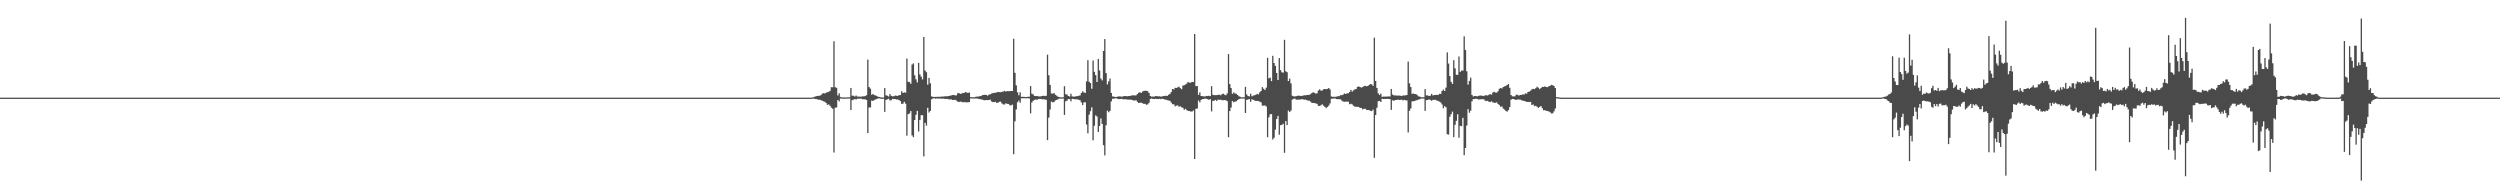 <?xml version="1.0" encoding="UTF-8"?>
<svg xmlns="http://www.w3.org/2000/svg" width="1920" height="150">
  <path d="M0 75.000h1v1.000H0zM1 75.000h1v1.000H1zM2 75.000h1v1.000H2zM3 75.000h1v1.000H3zM4 75.000h1v1.000H4zM5 75.000h1v1.000H5zM6 75.000h1v1.000H6zM7 75.000h1v1.000H7zM8 75.000h1v1.000H8zM9 75.000h1v1.000H9zM10 75.000h1v1.000H10zM11 75.000h1v1.000H11zM12 75.000h1v1.000H12zM13 75.000h1v1.000H13zM14 75.000h1v1.000H14zM15 75.000h1v1.000H15zM16 75.000h1v1.000H16zM17 75.000h1v1.000H17zM18 75.000h1v1.000H18zM19 75.000h1v1.000H19zM20 75.000h1v1.000H20zM21 75.000h1v1.000H21zM22 75.000h1v1.000H22zM23 75.000h1v1.000H23zM24 75.000h1v1.000H24zM25 75.000h1v1.000H25zM26 75.000h1v1.000H26zM27 75.000h1v1.000H27zM28 75.000h1v1.000H28zM29 75.000h1v1.000H29zM30 75.000h1v1.000H30zM31 75.000h1v1.000H31zM32 75.000h1v1.000H32zM33 75.000h1v1.000H33zM34 75.000h1v1.000H34zM35 75.000h1v1.000H35zM36 75.000h1v1.000H36zM37 75.000h1v1.000H37zM38 75.000h1v1.000H38zM39 75.000h1v1.000H39zM40 75.000h1v1.000H40zM41 75.000h1v1.000H41zM42 75.000h1v1.000H42zM43 75.000h1v1.000H43zM44 75.000h1v1.000H44zM45 75.000h1v1.000H45zM46 75.000h1v1.000H46zM47 75.000h1v1.000H47zM48 75.000h1v1.000H48zM49 75.000h1v1.000H49zM50 75.000h1v1.000H50zM51 75.000h1v1.000H51zM52 75.000h1v1.000H52zM53 75.000h1v1.000H53zM54 75.000h1v1.000H54zM55 75.000h1v1.000H55zM56 75.000h1v1.000H56zM57 75.000h1v1.000H57zM58 75.000h1v1.000H58zM59 75.000h1v1.000H59zM60 75.000h1v1.000H60zM61 75.000h1v1.000H61zM62 75.000h1v1.000H62zM63 75.000h1v1.000H63zM64 75.000h1v1.000H64zM65 75.000h1v1.000H65zM66 75.000h1v1.000H66zM67 75.000h1v1.000H67zM68 75.000h1v1.000H68zM69 75.000h1v1.000H69zM70 75.000h1v1.000H70zM71 75.000h1v1.000H71zM72 75.000h1v1.000H72zM73 75.000h1v1.000H73zM74 75.000h1v1.000H74zM75 75.000h1v1.000H75zM76 75.000h1v1.000H76zM77 75.000h1v1.000H77zM78 75.000h1v1.000H78zM79 75.000h1v1.000H79zM80 75.000h1v1.000H80zM81 75.000h1v1.000H81zM82 75.000h1v1.000H82zM83 75.000h1v1.000H83zM84 75.000h1v1.000H84zM85 75.000h1v1.000H85zM86 75.000h1v1.000H86zM87 75.000h1v1.000H87zM88 75.000h1v1.000H88zM89 75.000h1v1.000H89zM90 75.000h1v1.000H90zM91 75.000h1v1.000H91zM92 75.000h1v1.000H92zM93 75.000h1v1.000H93zM94 75.000h1v1.000H94zM95 75.000h1v1.000H95zM96 75.000h1v1.000H96zM97 75.000h1v1.000H97zM98 75.000h1v1.000H98zM99 75.000h1v1.000H99zM100 75.000h1v1.000H100zM101 75.000h1v1.000H101zM102 75.000h1v1.000H102zM103 75.000h1v1.000H103zM104 75.000h1v1.000H104zM105 75.000h1v1.000H105zM106 75.000h1v1.000H106zM107 75.000h1v1.000H107zM108 75.000h1v1.000H108zM109 75.000h1v1.000H109zM110 75.000h1v1.000H110zM111 75.000h1v1.000H111zM112 75.000h1v1.000H112zM113 75.000h1v1.000H113zM114 75.000h1v1.000H114zM115 75.000h1v1.000H115zM116 75.000h1v1.000H116zM117 75.000h1v1.000H117zM118 75.000h1v1.000H118zM119 75.000h1v1.000H119zM120 75.000h1v1.000H120zM121 75.000h1v1.000H121zM122 75.000h1v1.000H122zM123 75.000h1v1.000H123zM124 75.000h1v1.000H124zM125 75.000h1v1.000H125zM126 75.000h1v1.000H126zM127 75.000h1v1.000H127zM128 75.000h1v1.000H128zM129 75.000h1v1.000H129zM130 75.000h1v1.000H130zM131 75.000h1v1.000H131zM132 75.000h1v1.000H132zM133 75.000h1v1.000H133zM134 75.000h1v1.000H134zM135 75.000h1v1.000H135zM136 75.000h1v1.000H136zM137 75.000h1v1.000H137zM138 75.000h1v1.000H138zM139 75.000h1v1.000H139zM140 75.000h1v1.000H140zM141 75.000h1v1.000H141zM142 75.000h1v1.000H142zM143 75.000h1v1.000H143zM144 75.000h1v1.000H144zM145 75.000h1v1.000H145zM146 75.000h1v1.000H146zM147 75.000h1v1.000H147zM148 75.000h1v1.000H148zM149 75.000h1v1.000H149zM150 75.000h1v1.000H150zM151 75.000h1v1.000H151zM152 75.000h1v1.000H152zM153 75.000h1v1.000H153zM154 75.000h1v1.000H154zM155 75.000h1v1.000H155zM156 75.000h1v1.000H156zM157 75.000h1v1.000H157zM158 75.000h1v1.000H158zM159 75.000h1v1.000H159zM160 75.000h1v1.000H160zM161 75.000h1v1.000H161zM162 75.000h1v1.000H162zM163 75.000h1v1.000H163zM164 75.000h1v1.000H164zM165 75.000h1v1.000H165zM166 75.000h1v1.000H166zM167 75.000h1v1.000H167zM168 75.000h1v1.000H168zM169 75.000h1v1.000H169zM170 75.000h1v1.000H170zM171 75.000h1v1.000H171zM172 75.000h1v1.000H172zM173 75.000h1v1.000H173zM174 75.000h1v1.000H174zM175 75.000h1v1.000H175zM176 75.000h1v1.000H176zM177 75.000h1v1.000H177zM178 75.000h1v1.000H178zM179 75.000h1v1.000H179zM180 75.000h1v1.000H180zM181 75.000h1v1.000H181zM182 75.000h1v1.000H182zM183 75.000h1v1.000H183zM184 75.000h1v1.000H184zM185 75.000h1v1.000H185zM186 75.000h1v1.000H186zM187 75.000h1v1.000H187zM188 75.000h1v1.000H188zM189 75.000h1v1.000H189zM190 75.000h1v1.000H190zM191 75.000h1v1.000H191zM192 75.000h1v1.000H192zM193 75.000h1v1.000H193zM194 75.000h1v1.000H194zM195 75.000h1v1.000H195zM196 75.000h1v1.000H196zM197 75.000h1v1.000H197zM198 75.000h1v1.000H198zM199 75.000h1v1.000H199zM200 75.000h1v1.000H200zM201 75.000h1v1.000H201zM202 75.000h1v1.000H202zM203 75.000h1v1.000H203zM204 75.000h1v1.000H204zM205 75.000h1v1.000H205zM206 75.000h1v1.000H206zM207 75.000h1v1.000H207zM208 75.000h1v1.000H208zM209 75.000h1v1.000H209zM210 75.000h1v1.000H210zM211 75.000h1v1.000H211zM212 75.000h1v1.000H212zM213 75.000h1v1.000H213zM214 75.000h1v1.000H214zM215 75.000h1v1.000H215zM216 75.000h1v1.000H216zM217 75.000h1v1.000H217zM218 75.000h1v1.000H218zM219 75.000h1v1.000H219zM220 75.000h1v1.000H220zM221 75.000h1v1.000H221zM222 75.000h1v1.000H222zM223 75.000h1v1.000H223zM224 75.000h1v1.000H224zM225 75.000h1v1.000H225zM226 75.000h1v1.000H226zM227 75.000h1v1.000H227zM228 75.000h1v1.000H228zM229 75.000h1v1.000H229zM230 75.000h1v1.000H230zM231 75.000h1v1.000H231zM232 75.000h1v1.000H232zM233 75.000h1v1.000H233zM234 75.000h1v1.000H234zM235 75.000h1v1.000H235zM236 75.000h1v1.000H236zM237 75.000h1v1.000H237zM238 75.000h1v1.000H238zM239 75.000h1v1.000H239zM240 75.000h1v1.000H240zM241 75.000h1v1.000H241zM242 75.000h1v1.000H242zM243 75.000h1v1.000H243zM244 75.000h1v1.000H244zM245 75.000h1v1.000H245zM246 75.000h1v1.000H246zM247 75.000h1v1.000H247zM248 75.000h1v1.000H248zM249 75.000h1v1.000H249zM250 75.000h1v1.000H250zM251 75.000h1v1.000H251zM252 75.000h1v1.000H252zM253 75.000h1v1.000H253zM254 75.000h1v1.000H254zM255 75.000h1v1.000H255zM256 75.000h1v1.000H256zM257 75.000h1v1.000H257zM258 75.000h1v1.000H258zM259 75.000h1v1.000H259zM260 75.000h1v1.000H260zM261 75.000h1v1.000H261zM262 75.000h1v1.000H262zM263 75.000h1v1.000H263zM264 75.000h1v1.000H264zM265 75.000h1v1.000H265zM266 75.000h1v1.000H266zM267 75.000h1v1.000H267zM268 75.000h1v1.000H268zM269 75.000h1v1.000H269zM270 75.000h1v1.000H270zM271 75.000h1v1.000H271zM272 75.000h1v1.000H272zM273 75.000h1v1.000H273zM274 75.000h1v1.000H274zM275 75.000h1v1.000H275zM276 75.000h1v1.000H276zM277 75.000h1v1.000H277zM278 75.000h1v1.000H278zM279 75.000h1v1.000H279zM280 75.000h1v1.000H280zM281 75.000h1v1.000H281zM282 75.000h1v1.000H282zM283 75.000h1v1.000H283zM284 75.000h1v1.000H284zM285 75.000h1v1.000H285zM286 75.000h1v1.000H286zM287 75.000h1v1.000H287zM288 75.000h1v1.000H288zM289 75.000h1v1.000H289zM290 75.000h1v1.000H290zM291 75.000h1v1.000H291zM292 75.000h1v1.000H292zM293 75.000h1v1.000H293zM294 75.000h1v1.000H294zM295 75.000h1v1.000H295zM296 75.000h1v1.000H296zM297 75.000h1v1.000H297zM298 75.000h1v1.000H298zM299 75.000h1v1.000H299zM300 75.000h1v1.000H300zM301 75.000h1v1.000H301zM302 75.000h1v1.000H302zM303 75.000h1v1.000H303zM304 75.000h1v1.000H304zM305 75.000h1v1.000H305zM306 75.000h1v1.000H306zM307 75.000h1v1.000H307zM308 75.000h1v1.000H308zM309 75.000h1v1.000H309zM310 75.000h1v1.000H310zM311 75.000h1v1.000H311zM312 75.000h1v1.000H312zM313 75.000h1v1.000H313zM314 75.000h1v1.000H314zM315 75.000h1v1.000H315zM316 75.000h1v1.000H316zM317 75.000h1v1.000H317zM318 75.000h1v1.000H318zM319 75.000h1v1.000H319zM320 75.000h1v1.000H320zM321 75.000h1v1.000H321zM322 75.000h1v1.000H322zM323 75.000h1v1.000H323zM324 75.000h1v1.000H324zM325 75.000h1v1.000H325zM326 75.000h1v1.000H326zM327 75.000h1v1.000H327zM328 75.000h1v1.000H328zM329 75.000h1v1.000H329zM330 75.000h1v1.000H330zM331 75.000h1v1.000H331zM332 75.000h1v1.000H332zM333 75.000h1v1.000H333zM334 75.000h1v1.000H334zM335 75.000h1v1.000H335zM336 75.000h1v1.000H336zM337 75.000h1v1.000H337zM338 75.000h1v1.000H338zM339 75.000h1v1.000H339zM340 75.000h1v1.000H340zM341 75.000h1v1.000H341zM342 75.000h1v1.000H342zM343 75.000h1v1.000H343zM344 75.000h1v1.000H344zM345 75.000h1v1.000H345zM346 75.000h1v1.000H346zM347 75.000h1v1.000H347zM348 75.000h1v1.000H348zM349 75.000h1v1.000H349zM350 75.000h1v1.000H350zM351 75.000h1v1.000H351zM352 75.000h1v1.000H352zM353 75.000h1v1.000H353zM354 75.000h1v1.000H354zM355 75.000h1v1.000H355zM356 75.000h1v1.000H356zM357 75.000h1v1.000H357zM358 75.000h1v1.000H358zM359 75.000h1v1.000H359zM360 75.000h1v1.000H360zM361 75.000h1v1.000H361zM362 75.000h1v1.000H362zM363 75.000h1v1.000H363zM364 75.000h1v1.000H364zM365 75.000h1v1.000H365zM366 75.000h1v1.000H366zM367 75.000h1v1.000H367zM368 75.000h1v1.000H368zM369 75.000h1v1.000H369zM370 75.000h1v1.000H370zM371 75.000h1v1.000H371zM372 75.000h1v1.000H372zM373 75.000h1v1.000H373zM374 75.000h1v1.000H374zM375 75.000h1v1.000H375zM376 75.000h1v1.000H376zM377 75.000h1v1.000H377zM378 75.000h1v1.000H378zM379 75.000h1v1.000H379zM380 75.000h1v1.000H380zM381 75.000h1v1.000H381zM382 75.000h1v1.000H382zM383 75.000h1v1.000H383zM384 75.000h1v1.000H384zM385 75.000h1v1.000H385zM386 75.000h1v1.000H386zM387 75.000h1v1.000H387zM388 75.000h1v1.000H388zM389 75.000h1v1.000H389zM390 75.000h1v1.000H390zM391 75.000h1v1.000H391zM392 75.000h1v1.000H392zM393 75.000h1v1.000H393zM394 75.000h1v1.000H394zM395 75.000h1v1.000H395zM396 75.000h1v1.000H396zM397 75.000h1v1.000H397zM398 75.000h1v1.000H398zM399 75.000h1v1.000H399zM400 75.000h1v1.000H400zM401 75.000h1v1.000H401zM402 75.000h1v1.000H402zM403 75.000h1v1.000H403zM404 75.000h1v1.000H404zM405 75.000h1v1.000H405zM406 75.000h1v1.000H406zM407 75.000h1v1.000H407zM408 75.000h1v1.000H408zM409 75.000h1v1.000H409zM410 75.000h1v1.000H410zM411 75.000h1v1.000H411zM412 75.000h1v1.000H412zM413 75.000h1v1.000H413zM414 75.000h1v1.000H414zM415 75.000h1v1.000H415zM416 75.000h1v1.000H416zM417 75.000h1v1.000H417zM418 75.000h1v1.000H418zM419 75.000h1v1.000H419zM420 75.000h1v1.000H420zM421 75.000h1v1.000H421zM422 75.000h1v1.000H422zM423 75.000h1v1.000H423zM424 75.000h1v1.000H424zM425 75.000h1v1.000H425zM426 75.000h1v1.000H426zM427 75.000h1v1.000H427zM428 75.000h1v1.000H428zM429 75.000h1v1.000H429zM430 75.000h1v1.000H430zM431 75.000h1v1.000H431zM432 75.000h1v1.000H432zM433 75.000h1v1.000H433zM434 75.000h1v1.000H434zM435 75.000h1v1.000H435zM436 75.000h1v1.000H436zM437 75.000h1v1.000H437zM438 75.000h1v1.000H438zM439 75.000h1v1.000H439zM440 75.000h1v1.000H440zM441 75.000h1v1.000H441zM442 75.000h1v1.000H442zM443 75.000h1v1.000H443zM444 75.000h1v1.000H444zM445 75.000h1v1.000H445zM446 75.000h1v1.000H446zM447 75.000h1v1.000H447zM448 75.000h1v1.000H448zM449 75.000h1v1.000H449zM450 75.000h1v1.000H450zM451 75.000h1v1.000H451zM452 75.000h1v1.000H452zM453 75.000h1v1.000H453zM454 75.000h1v1.000H454zM455 75.000h1v1.000H455zM456 75.000h1v1.000H456zM457 75.000h1v1.000H457zM458 75.000h1v1.000H458zM459 75.000h1v1.000H459zM460 75.000h1v1.000H460zM461 75.000h1v1.000H461zM462 75.000h1v1.000H462zM463 75.000h1v1.000H463zM464 75.000h1v1.000H464zM465 75.000h1v1.000H465zM466 75.000h1v1.000H466zM467 75.000h1v1.000H467zM468 75.000h1v1.000H468zM469 75.000h1v1.000H469zM470 75.000h1v1.000H470zM471 75.000h1v1.000H471zM472 75.000h1v1.000H472zM473 75.000h1v1.000H473zM474 75.000h1v1.000H474zM475 75.000h1v1.000H475zM476 75.000h1v1.000H476zM477 75.000h1v1.000H477zM478 75.000h1v1.000H478zM479 75.000h1v1.000H479zM480 75.000h1v1.000H480zM481 75.000h1v1.000H481zM482 75.000h1v1.000H482zM483 75.000h1v1.000H483zM484 75.000h1v1.000H484zM485 75.000h1v1.000H485zM486 75.000h1v1.000H486zM487 75.000h1v1.000H487zM488 75.000h1v1.000H488zM489 75.000h1v1.000H489zM490 75.000h1v1.000H490zM491 75.000h1v1.000H491zM492 75.000h1v1.000H492zM493 75.000h1v1.000H493zM494 75.000h1v1.000H494zM495 75.000h1v1.000H495zM496 75.000h1v1.000H496zM497 75.000h1v1.000H497zM498 75.000h1v1.000H498zM499 75.000h1v1.000H499zM500 75.000h1v1.000H500zM501 75.000h1v1.000H501zM502 75.000h1v1.000H502zM503 75.000h1v1.000H503zM504 75.000h1v1.000H504zM505 75.000h1v1.000H505zM506 75.000h1v1.000H506zM507 75.000h1v1.000H507zM508 75.000h1v1.000H508zM509 75.000h1v1.000H509zM510 75.000h1v1.000H510zM511 75.000h1v1.000H511zM512 75.000h1v1.000H512zM513 75.000h1v1.000H513zM514 75.000h1v1.000H514zM515 75.000h1v1.000H515zM516 75.000h1v1.000H516zM517 75.000h1v1.000H517zM518 75.000h1v1.000H518zM519 75.000h1v1.000H519zM520 75.000h1v1.000H520zM521 75.000h1v1.000H521zM522 75.000h1v1.000H522zM523 75.000h1v1.000H523zM524 75.000h1v1.000H524zM525 75.000h1v1.000H525zM526 75.000h1v1.000H526zM527 75.000h1v1.000H527zM528 75.000h1v1.000H528zM529 75.000h1v1.000H529zM530 75.000h1v1.000H530zM531 75.000h1v1.000H531zM532 75.000h1v1.000H532zM533 75.000h1v1.000H533zM534 75.000h1v1.000H534zM535 75.000h1v1.000H535zM536 75.000h1v1.000H536zM537 75.000h1v1.000H537zM538 75.000h1v1.000H538zM539 75.000h1v1.000H539zM540 75.000h1v1.000H540zM541 75.000h1v1.000H541zM542 75.000h1v1.000H542zM543 75.000h1v1.000H543zM544 75.000h1v1.000H544zM545 75.000h1v1.000H545zM546 75.000h1v1.000H546zM547 75.000h1v1.000H547zM548 75.000h1v1.000H548zM549 75.000h1v1.000H549zM550 75.000h1v1.000H550zM551 75.000h1v1.000H551zM552 75.000h1v1.000H552zM553 75.000h1v1.000H553zM554 75.000h1v1.000H554zM555 75.000h1v1.000H555zM556 75.000h1v1.000H556zM557 75.000h1v1.000H557zM558 75.000h1v1.000H558zM559 75.000h1v1.000H559zM560 75.000h1v1.000H560zM561 75.000h1v1.000H561zM562 75.000h1v1.000H562zM563 75.000h1v1.000H563zM564 75.000h1v1.000H564zM565 75.000h1v1.000H565zM566 75.000h1v1.000H566zM567 75.000h1v1.000H567zM568 75.000h1v1.000H568zM569 75.000h1v1.000H569zM570 75.000h1v1.000H570zM571 75.000h1v1.000H571zM572 75.000h1v1.000H572zM573 75.000h1v1.000H573zM574 75.000h1v1.000H574zM575 75.000h1v1.000H575zM576 75.000h1v1.000H576zM577 75.000h1v1.000H577zM578 75.000h1v1.000H578zM579 75.000h1v1.000H579zM580 75.000h1v1.000H580zM581 75.000h1v1.000H581zM582 75.000h1v1.000H582zM583 75.000h1v1.000H583zM584 75.000h1v1.000H584zM585 75.000h1v1.000H585zM586 75.000h1v1.000H586zM587 75.000h1v1.000H587zM588 75.000h1v1.000H588zM589 75.000h1v1.000H589zM590 75.000h1v1.000H590zM591 75.000h1v1.000H591zM592 75.000h1v1.000H592zM593 75.000h1v1.000H593zM594 75.000h1v1.000H594zM595 75.000h1v1.000H595zM596 75.000h1v1.000H596zM597 75.000h1v1.000H597zM598 75.000h1v1.000H598zM599 75.000h1v1.000H599zM600 75.000h1v1.000H600zM601 75.000h1v1.000H601zM602 75.000h1v1.000H602zM603 75.000h1v1.000H603zM604 75.000h1v1.000H604zM605 75.000h1v1.000H605zM606 75.000h1v1.000H606zM607 75.000h1v1.000H607zM608 75.000h1v1.000H608zM609 75.000h1v1.000H609zM610 75.000h1v1.000H610zM611 75.000h1v1.000H611zM612 75.000h1v1.000H612zM613 75.000h1v1.000H613zM614 75.000h1v1.000H614zM615 75.000h1v1.000H615zM616 75.000h1v1.000H616zM617 75.000h1v1.000H617zM618 75.000h1v1.000H618zM619 75.000h1v1.000H619zM620 75.000h1v1.000H620zM621 75.000h1v1.000H621zM622 75.000h1v1.000H622zM623 75.000h1v1.000H623zM624 74.725h1v1.000H624zM625 74.360h1v1.494H625zM626 74.022h1v2.079H626zM627 73.743h1v2.409H627zM628 73.593h1v3.059H628zM629 73.586h1v2.941H629zM630 73.044h1v3.930H630zM631 71.997h1v5.350H631zM632 71.534h1v6.290H632zM633 71.779h1v6.402H633zM634 71.156h1v7.957H634zM635 70.818h1v9.714H635zM636 70.502h1v9.656H636zM637 69.712h1v11.553H637zM638 66.978h1v15.703H638zM639 67.007h1v16.520H639zM640 31.701h1v85.425H640zM641 66.969h1v15.762H641zM642 67.441h1v15.056H642zM643 73.298h1v3.520H643zM644 71.617h1v6.277H644zM645 74.428h1v1.219H645zM646 74.798h1v1.000H646zM647 74.820h1v1.000H647zM648 74.835h1v1.000H648zM649 74.830h1v1.000H649zM650 74.797h1v1.000H650zM651 74.718h1v1.000H651zM652 74.680h1v1.000H652zM653 67.522h1v17.002H653zM654 73.482h1v3.414H654zM655 73.512h1v3.051H655zM656 74.157h1v1.868H656zM657 73.363h1v3.072H657zM658 74.171h1v1.680H658zM659 74.120h1v1.666H659zM660 74.304h1v1.474H660zM661 74.135h1v1.639H661zM662 74.048h1v2.209H662zM663 73.997h1v2.236H663zM664 73.758h1v2.536H664zM665 73.095h1v3.727H665zM666 45.768h1v56.424H666zM667 66.861h1v15.692H667zM668 68.100h1v14.458H668zM669 72.831h1v4.384H669zM670 72.160h1v5.399H670zM671 73.064h1v3.668H671zM672 73.242h1v3.161H672zM673 73.794h1v2.200H673zM674 74.375h1v1.190H674zM675 74.445h1v1.085H675zM676 74.858h1v1.000H676zM677 74.858h1v1.000H677zM678 74.839h1v1.000H678zM679 67.648h1v18.275H679zM680 73.171h1v3.580H680zM681 73.600h1v2.671H681zM682 74.141h1v1.755H682zM683 72.241h1v4.940H683zM684 73.630h1v3.344H684zM685 73.979h1v1.948H685zM686 73.900h1v2.256H686zM687 73.392h1v2.657H687zM688 73.541h1v2.895H688zM689 73.663h1v2.751H689zM690 73.057h1v3.789H690zM691 72.991h1v4.649H691zM692 70.064h1v9.728H692zM693 71.402h1v8.220H693zM694 70.928h1v7.259H694zM695 71.211h1v8.423H695zM696 44.932h1v59.272H696zM697 62.830h1v24.891H697zM698 63.091h1v24.076H698zM699 64.372h1v20.915H699zM700 49.551h1v54.445H700zM701 48.667h1v56.636H701zM702 57.797h1v34.405H702zM703 60.944h1v27.257H703zM704 63.303h1v21.854H704zM705 48.295h1v52.647H705zM706 57.133h1v34.956H706zM707 58.926h1v29.522H707zM708 60.953h1v27.540H708zM709 28.400h1v91.718H709zM710 54.176h1v40.205H710zM711 55.442h1v41.068H711zM712 65.012h1v17.794H712zM713 59.817h1v26.613H713zM714 63.939h1v21.260H714zM715 73.982h1v2.281H715zM716 74.419h1v1.177H716zM717 74.452h1v1.000H717zM718 74.378h1v1.376H718zM719 74.331h1v1.256H719zM720 74.355h1v1.292H720zM721 74.363h1v1.373H721zM722 74.236h1v1.445H722zM723 74.163h1v1.670H723zM724 74.133h1v1.569H724zM725 74.007h1v1.894H725zM726 73.953h1v2.079H726zM727 73.915h1v1.994H727zM728 73.738h1v2.512H728zM729 73.576h1v2.772H729zM730 73.290h1v2.977H730zM731 73.022h1v3.826H731zM732 72.932h1v3.804H732zM733 73.283h1v3.368H733zM734 73.287h1v3.897H734zM735 71.677h1v6.416H735zM736 71.471h1v6.900H736zM737 72.102h1v5.952H737zM738 71.870h1v6.300H738zM739 71.374h1v7.265H739zM740 71.363h1v6.991H740zM741 70.657h1v7.866H741zM742 71.142h1v7.512H742zM743 71.382h1v7.170H743zM744 71.019h1v7.356H744zM745 74.561h1v1.000H745zM746 74.677h1v1.000H746zM747 74.688h1v1.000H747zM748 74.662h1v1.000H748zM749 74.317h1v1.323H749zM750 74.133h1v1.545H750zM751 74.156h1v1.784H751zM752 73.814h1v2.259H752zM753 73.763h1v2.622H753zM754 73.009h1v3.462H754zM755 72.951h1v3.999H755zM756 72.756h1v4.287H756zM757 72.945h1v3.877H757zM758 73.466h1v3.437H758zM759 72.639h1v4.227H759zM760 72.433h1v4.100H760zM761 71.819h1v6.119H761zM762 71.548h1v6.823H762zM763 71.260h1v7.186H763zM764 71.325h1v6.878H764zM765 70.909h1v8.198H765zM766 70.622h1v8.180H766zM767 70.776h1v7.420H767zM768 70.831h1v7.239H768zM769 70.489h1v8.949H769zM770 70.272h1v9.951H770zM771 69.811h1v10.429H771zM772 70.373h1v8.913H772zM773 69.933h1v9.852H773zM774 70.058h1v9.756H774zM775 70.014h1v10.757H775zM776 69.880h1v11.108H776zM777 69.913h1v10.435H777zM778 29.728h1v88.688H778zM779 55.924h1v37.275H779zM780 65.569h1v18.524H780zM781 70.881h1v7.680H781zM782 73.167h1v4.107H782zM783 70.907h1v7.981H783zM784 74.324h1v1.150H784zM785 74.357h1v1.178H785zM786 74.406h1v1.036H786zM787 74.518h1v1.000H787zM788 74.532h1v1.007H788zM789 74.283h1v1.132H789zM790 74.256h1v1.358H790zM791 66.043h1v21.070H791zM792 71.957h1v6.728H792zM793 72.516h1v4.908H793zM794 73.603h1v3.149H794zM795 73.777h1v2.611H795zM796 73.763h1v2.906H796zM797 73.982h1v2.136H797zM798 74.088h1v1.836H798zM799 73.907h1v2.055H799zM800 73.658h1v2.693H800zM801 73.526h1v2.633H801zM802 73.779h1v2.707H802zM803 73.521h1v3.127H803zM804 41.977h1v65.668H804zM805 57.822h1v32.486H805zM806 65.242h1v18.906H806zM807 71.766h1v6.236H807zM808 71.958h1v6.696H808zM809 71.429h1v6.931H809zM810 72.739h1v4.428H810zM811 73.424h1v3.307H811zM812 74.235h1v2.105H812zM813 74.492h1v1.123H813zM814 74.763h1v1.000H814zM815 74.735h1v1.000H815zM816 74.685h1v1.000H816zM817 66.195h1v22.082H817zM818 72.320h1v5.494H818zM819 72.621h1v4.711H819zM820 73.711h1v2.388H820zM821 74.119h1v2.004H821zM822 72.009h1v5.799H822zM823 74.034h1v1.839H823zM824 74.186h1v1.878H824zM825 74.196h1v2.025H825zM826 73.861h1v2.429H826zM827 73.840h1v2.453H827zM828 73.565h1v3.057H828zM829 73.215h1v3.800H829zM830 71.437h1v7.248H830zM831 70.134h1v10.555H831zM832 71.014h1v7.679H832zM833 71.353h1v7.210H833zM834 62.491h1v33.152H834zM835 46.255h1v56.127H835zM836 62.791h1v25.279H836zM837 63.733h1v21.679H837zM838 68.161h1v14.255H838zM839 46.465h1v61.298H839zM840 55.149h1v41.414H840zM841 57.690h1v30.937H841zM842 62.985h1v26.533H842zM843 45.246h1v56.197H843zM844 54.125h1v42.566H844zM845 60.337h1v30.640H845zM846 61.765h1v33.401H846zM847 39.185h1v72.345H847zM848 29.985h1v89.363H848zM849 56.133h1v40.060H849zM850 64.825h1v20.144H850zM851 62.489h1v23.719H851zM852 60.336h1v24.830H852zM853 71.369h1v6.491H853zM854 74.029h1v1.795H854zM855 74.213h1v1.628H855zM856 74.489h1v1.000H856zM857 74.387h1v1.131H857zM858 74.196h1v1.748H858zM859 74.000h1v2.138H859zM860 74.077h1v1.975H860zM861 74.241h1v1.619H861zM862 74.022h1v2.244H862zM863 73.706h1v2.538H863zM864 73.759h1v2.477H864zM865 73.955h1v2.495H865zM866 73.803h1v2.674H866zM867 73.742h1v2.788H867zM868 73.547h1v3.004H868zM869 73.224h1v3.518H869zM870 73.174h1v3.966H870zM871 73.293h1v3.978H871zM872 73.235h1v3.733H872zM873 72.245h1v5.883H873zM874 71.230h1v7.894H874zM875 70.867h1v8.043H875zM876 71.379h1v7.456H876zM877 70.321h1v8.990H877zM878 69.842h1v9.944H878zM879 69.696h1v10.004H879zM880 69.727h1v10.754H880zM881 70.045h1v10.069H881zM882 71.440h1v7.453H882zM883 73.742h1v2.235H883zM884 74.231h1v1.368H884zM885 74.129h1v1.874H885zM886 74.214h1v1.842H886zM887 73.772h1v2.074H887zM888 73.808h1v2.178H888zM889 74.020h1v2.085H889zM890 73.911h1v1.968H890zM891 74.205h1v1.916H891zM892 74.081h1v1.764H892zM893 73.683h1v2.380H893zM894 73.756h1v2.657H894zM895 73.495h1v3.090H895zM896 73.662h1v3.305H896zM897 72.737h1v4.397H897zM898 72.158h1v5.284H898zM899 70.694h1v8.031H899zM900 68.338h1v11.748H900zM901 68.703h1v11.348H901zM902 67.431h1v14.237H902zM903 67.511h1v13.614H903zM904 67.048h1v13.883H904zM905 66.570h1v15.465H905zM906 67.662h1v13.953H906zM907 68.525h1v13.854H907zM908 65.740h1v17.119H908zM909 65.455h1v18.862H909zM910 64.851h1v18.684H910zM911 64.103h1v20.552H911zM912 62.878h1v22.311H912zM913 63.519h1v21.794H913zM914 63.509h1v22.173H914zM915 62.804h1v22.845H915zM916 63.014h1v21.878H916zM917 26.092h1v96.038H917zM918 66.126h1v17.423H918zM919 66.010h1v17.336H919zM920 72.814h1v4.392H920zM921 70.939h1v7.633H921zM922 73.748h1v3.008H922zM923 73.841h1v2.299H923zM924 74.045h1v1.987H924zM925 74.084h1v1.597H925zM926 73.603h1v2.256H926zM927 73.779h1v2.404H927zM928 73.531h1v3.100H928zM929 73.811h1v2.340H929zM930 66.203h1v19.365H930zM931 72.800h1v4.658H931zM932 73.040h1v4.296H932zM933 73.086h1v3.626H933zM934 73.067h1v4.443H934zM935 72.818h1v3.699H935zM936 72.775h1v3.940H936zM937 73.139h1v3.381H937zM938 72.359h1v4.615H938zM939 71.938h1v5.035H939zM940 72.689h1v4.182H940zM941 73.180h1v3.841H941zM942 71.711h1v5.957H942zM943 41.548h1v63.797H943zM944 64.612h1v20.706H944zM945 67.657h1v14.956H945zM946 72.079h1v5.528H946zM947 70.992h1v7.587H947zM948 71.791h1v6.223H948zM949 72.052h1v5.786H949zM950 72.899h1v4.025H950zM951 73.877h1v2.275H951zM952 74.342h1v1.390H952zM953 74.757h1v1.000H953zM954 74.677h1v1.000H954zM955 74.716h1v1.000H955zM956 66.697h1v20.078H956zM957 72.572h1v4.143H957zM958 73.707h1v2.706H958zM959 74.010h1v2.091H959zM960 71.964h1v6.198H960zM961 73.917h1v2.330H961zM962 73.364h1v3.324H962zM963 73.165h1v3.952H963zM964 72.827h1v4.733H964zM965 72.110h1v5.334H965zM966 72.516h1v5.153H966zM967 70.844h1v7.257H967zM968 69.848h1v8.773H968zM969 66.903h1v14.221H969zM970 68.173h1v12.961H970zM971 69.140h1v11.816H971zM972 67.343h1v14.500H972zM973 44.406h1v60.978H973zM974 60.150h1v29.987H974zM975 59.611h1v28.206H975zM976 62.280h1v25.340H976zM977 42.847h1v64.301H977zM978 48.378h1v57.444H978zM979 50.641h1v48.962H979zM980 56.082h1v35.306H980zM981 61.461h1v27.591H981zM982 44.605h1v58.868H982zM983 53.861h1v42.274H983zM984 55.538h1v40.398H984zM985 55.757h1v39.257H985zM986 30.566h1v86.808H986zM987 54.746h1v38.219H987zM988 55.439h1v40.604H988zM989 62.212h1v22.735H989zM990 60.357h1v25.713H990zM991 64.067h1v20.802H991zM992 73.512h1v2.972H992zM993 73.964h1v1.944H993zM994 74.099h1v1.650H994zM995 73.822h1v2.711H995zM996 73.568h1v2.979H996zM997 73.416h1v3.058H997zM998 73.680h1v2.764H998zM999 73.651h1v2.579H999zM1000 73.558h1v2.574H1000zM1001 73.114h1v3.516H1001zM1002 73.202h1v3.246H1002zM1003 73.015h1v3.877H1003zM1004 72.906h1v4.364H1004zM1005 72.794h1v4.537H1005zM1006 72.293h1v5.767H1006zM1007 71.488h1v7.528H1007zM1008 70.885h1v8.228H1008zM1009 71.278h1v7.891H1009zM1010 71.893h1v7.533H1010zM1011 71.681h1v8.113H1011zM1012 69.513h1v11.747H1012zM1013 68.675h1v12.737H1013zM1014 69.587h1v11.255H1014zM1015 69.457h1v10.607H1015zM1016 68.605h1v12.616H1016zM1017 68.375h1v13.699H1017zM1018 68.506h1v14.470H1018zM1019 68.245h1v13.889H1019zM1020 67.569h1v13.582H1020zM1021 68.718h1v10.698H1021zM1022 74.077h1v1.803H1022zM1023 74.313h1v1.481H1023zM1024 74.325h1v1.269H1024zM1025 74.346h1v1.321H1025zM1026 74.196h1v1.876H1026zM1027 73.881h1v2.297H1027zM1028 73.848h1v2.321H1028zM1029 73.113h1v3.179H1029zM1030 73.093h1v4.192H1030zM1031 72.716h1v5.265H1031zM1032 71.713h1v6.452H1032zM1033 72.170h1v5.920H1033zM1034 71.697h1v6.380H1034zM1035 71.566h1v6.495H1035zM1036 70.698h1v9.370H1036zM1037 69.037h1v10.610H1037zM1038 70.348h1v9.855H1038zM1039 69.346h1v11.852H1039zM1040 68.695h1v13.263H1040zM1041 68.338h1v13.650H1041zM1042 66.742h1v15.316H1042zM1043 66.332h1v15.786H1043zM1044 66.805h1v16.082H1044zM1045 67.297h1v15.591H1045zM1046 66.908h1v17.079H1046zM1047 66.133h1v17.465H1047zM1048 65.946h1v17.575H1048zM1049 66.285h1v18.099H1049zM1050 66.066h1v18.414H1050zM1051 65.275h1v19.293H1051zM1052 64.528h1v20.605H1052zM1053 64.775h1v20.566H1053zM1054 65.907h1v18.258H1054zM1055 28.917h1v92.297H1055zM1056 62.170h1v26.188H1056zM1057 67.539h1v15.177H1057zM1058 71.688h1v6.063H1058zM1059 72.971h1v4.470H1059zM1060 71.893h1v6.441H1060zM1061 74.369h1v1.481H1061zM1062 74.136h1v1.927H1062zM1063 74.208h1v1.782H1063zM1064 74.176h1v1.835H1064zM1065 74.088h1v1.806H1065zM1066 74.075h1v1.962H1066zM1067 74.041h1v2.033H1067zM1068 68.279h1v16.100H1068zM1069 72.576h1v4.410H1069zM1070 73.195h1v4.279H1070zM1071 73.241h1v3.549H1071zM1072 73.371h1v3.434H1072zM1073 73.434h1v3.048H1073zM1074 73.367h1v3.370H1074zM1075 73.527h1v3.151H1075zM1076 73.708h1v2.841H1076zM1077 73.278h1v3.843H1077zM1078 73.338h1v3.381H1078zM1079 73.211h1v3.846H1079zM1080 72.940h1v4.212H1080zM1081 47.283h1v54.465H1081zM1082 64.018h1v21.070H1082zM1083 66.859h1v16.442H1083zM1084 72.075h1v5.775H1084zM1085 71.840h1v5.880H1085zM1086 72.176h1v5.466H1086zM1087 72.314h1v4.757H1087zM1088 73.125h1v3.792H1088zM1089 73.999h1v2.420H1089zM1090 74.220h1v1.962H1090zM1091 74.661h1v1.000H1091zM1092 74.723h1v1.000H1092zM1093 74.665h1v1.000H1093zM1094 68.409h1v16.746H1094zM1095 73.275h1v3.641H1095zM1096 73.288h1v3.507H1096zM1097 73.739h1v2.624H1097zM1098 73.495h1v3.168H1098zM1099 72.102h1v5.330H1099zM1100 73.318h1v3.350H1100zM1101 72.936h1v3.773H1101zM1102 72.936h1v3.705H1102zM1103 72.790h1v4.473H1103zM1104 72.977h1v4.563H1104zM1105 72.035h1v6.065H1105zM1106 72.148h1v6.531H1106zM1107 69.899h1v10.347H1107zM1108 68.774h1v14.351H1108zM1109 69.899h1v11.670H1109zM1110 67.255h1v15.111H1110zM1111 40.238h1v62.854H1111zM1112 48.777h1v54.600H1112zM1113 58.420h1v31.230H1113zM1114 62.824h1v24.838H1114zM1115 64.424h1v21.267H1115zM1116 46.250h1v59.063H1116zM1117 52.459h1v43.403H1117zM1118 57.383h1v35.414H1118zM1119 57.496h1v30.252H1119zM1120 43.380h1v62.403H1120zM1121 55.184h1v41.424H1121zM1122 54.159h1v42.808H1122zM1123 54.246h1v36.280H1123zM1124 27.920h1v91.251H1124zM1125 38.423h1v75.236H1125zM1126 54.736h1v41.663H1126zM1127 64.963h1v18.909H1127zM1128 62.155h1v24.444H1128zM1129 59.649h1v25.411H1129zM1130 72.884h1v4.896H1130zM1131 74.067h1v2.022H1131zM1132 73.782h1v2.318H1132zM1133 73.725h1v2.077H1133zM1134 74.012h1v2.010H1134zM1135 73.605h1v2.781H1135zM1136 73.447h1v2.867H1136zM1137 73.344h1v2.884H1137zM1138 73.565h1v2.570H1138zM1139 73.772h1v2.489H1139zM1140 73.238h1v3.985H1140zM1141 73.176h1v4.482H1141zM1142 73.305h1v4.092H1142zM1143 72.763h1v5.362H1143zM1144 72.273h1v6.095H1144zM1145 72.687h1v5.063H1145zM1146 71.034h1v7.532H1146zM1147 70.492h1v8.481H1147zM1148 71.060h1v7.897H1148zM1149 71.133h1v7.445H1149zM1150 70.098h1v9.791H1150zM1151 68.123h1v12.617H1151zM1152 67.655h1v14.304H1152zM1153 67.923h1v13.829H1153zM1154 66.820h1v16.591H1154zM1155 66.360h1v17.798H1155zM1156 66.020h1v19.242H1156zM1157 65.292h1v20.453H1157zM1158 64.527h1v20.069H1158zM1159 67.441h1v14.833H1159zM1160 72.962h1v3.651H1160zM1161 74.007h1v1.968H1161zM1162 74.021h1v2.014H1162zM1163 73.995h1v2.619H1163zM1164 72.706h1v4.008H1164zM1165 72.821h1v3.571H1165zM1166 73.420h1v3.045H1166zM1167 72.979h1v3.465H1167zM1168 72.841h1v4.208H1168zM1169 72.475h1v4.742H1169zM1170 72.578h1v5.014H1170zM1171 71.742h1v6.060H1171zM1172 71.923h1v6.340H1172zM1173 70.678h1v7.613H1173zM1174 70.320h1v8.130H1174zM1175 69.629h1v8.591H1175zM1176 68.616h1v12.045H1176zM1177 68.190h1v12.031H1177zM1178 68.460h1v13.112H1178zM1179 67.674h1v13.570H1179zM1180 66.574h1v15.473H1180zM1181 67.338h1v15.574H1181zM1182 68.470h1v13.609H1182zM1183 67.567h1v13.878H1183zM1184 66.719h1v16.453H1184zM1185 66.786h1v17.935H1185zM1186 66.331h1v18.317H1186zM1187 66.817h1v18.269H1187zM1188 66.992h1v18.309H1188zM1189 66.197h1v19.431H1189zM1190 65.881h1v20.322H1190zM1191 65.142h1v22.023H1191zM1192 65.411h1v21.608H1192zM1193 66.035h1v19.543H1193zM1194 67.651h1v15.704H1194zM1195 74.591h1v1.000H1195zM1196 74.649h1v1.000H1196zM1197 74.850h1v1.000H1197zM1198 74.963h1v1.000H1198zM1199 75.000h1v1.000H1199zM1200 75.000h1v1.000H1200zM1201 75.000h1v1.000H1201zM1202 75.000h1v1.000H1202zM1203 75.000h1v1.000H1203zM1204 75.000h1v1.000H1204zM1205 75.000h1v1.000H1205zM1206 75.000h1v1.000H1206zM1207 75.000h1v1.000H1207zM1208 75.000h1v1.000H1208zM1209 75.000h1v1.000H1209zM1210 75.000h1v1.000H1210zM1211 75.000h1v1.000H1211zM1212 75.000h1v1.000H1212zM1213 75.000h1v1.000H1213zM1214 75.000h1v1.000H1214zM1215 75.000h1v1.000H1215zM1216 75.000h1v1.000H1216zM1217 75.000h1v1.000H1217zM1218 75.000h1v1.000H1218zM1219 75.000h1v1.000H1219zM1220 75.000h1v1.000H1220zM1221 75.000h1v1.000H1221zM1222 75.000h1v1.000H1222zM1223 75.000h1v1.000H1223zM1224 75.000h1v1.000H1224zM1225 75.000h1v1.000H1225zM1226 75.000h1v1.000H1226zM1227 75.000h1v1.000H1227zM1228 75.000h1v1.000H1228zM1229 75.000h1v1.000H1229zM1230 75.000h1v1.000H1230zM1231 75.000h1v1.000H1231zM1232 75.000h1v1.000H1232zM1233 75.000h1v1.000H1233zM1234 75.000h1v1.000H1234zM1235 75.000h1v1.000H1235zM1236 75.000h1v1.000H1236zM1237 75.000h1v1.000H1237zM1238 75.000h1v1.000H1238zM1239 75.000h1v1.000H1239zM1240 75.000h1v1.000H1240zM1241 75.000h1v1.000H1241zM1242 75.000h1v1.000H1242zM1243 75.000h1v1.000H1243zM1244 75.000h1v1.000H1244zM1245 75.000h1v1.000H1245zM1246 75.000h1v1.000H1246zM1247 75.000h1v1.000H1247zM1248 75.000h1v1.000H1248zM1249 75.000h1v1.000H1249zM1250 75.000h1v1.000H1250zM1251 75.000h1v1.000H1251zM1252 75.000h1v1.000H1252zM1253 75.000h1v1.000H1253zM1254 75.000h1v1.000H1254zM1255 75.000h1v1.000H1255zM1256 75.000h1v1.000H1256zM1257 75.000h1v1.000H1257zM1258 75.000h1v1.000H1258zM1259 75.000h1v1.000H1259zM1260 75.000h1v1.000H1260zM1261 75.000h1v1.000H1261zM1262 75.000h1v1.000H1262zM1263 75.000h1v1.000H1263zM1264 75.000h1v1.000H1264zM1265 75.000h1v1.000H1265zM1266 75.000h1v1.000H1266zM1267 75.000h1v1.000H1267zM1268 75.000h1v1.000H1268zM1269 75.000h1v1.000H1269zM1270 75.000h1v1.000H1270zM1271 75.000h1v1.000H1271zM1272 75.000h1v1.000H1272zM1273 75.000h1v1.000H1273zM1274 75.000h1v1.000H1274zM1275 75.000h1v1.000H1275zM1276 75.000h1v1.000H1276zM1277 75.000h1v1.000H1277zM1278 75.000h1v1.000H1278zM1279 75.000h1v1.000H1279zM1280 75.000h1v1.000H1280zM1281 75.000h1v1.000H1281zM1282 75.000h1v1.000H1282zM1283 75.000h1v1.000H1283zM1284 75.000h1v1.000H1284zM1285 75.000h1v1.000H1285zM1286 75.000h1v1.000H1286zM1287 75.000h1v1.000H1287zM1288 75.000h1v1.000H1288zM1289 75.000h1v1.000H1289zM1290 75.000h1v1.000H1290zM1291 75.000h1v1.000H1291zM1292 75.000h1v1.000H1292zM1293 75.000h1v1.000H1293zM1294 75.000h1v1.000H1294zM1295 75.000h1v1.000H1295zM1296 75.000h1v1.000H1296zM1297 75.000h1v1.000H1297zM1298 75.000h1v1.000H1298zM1299 75.000h1v1.000H1299zM1300 75.000h1v1.000H1300zM1301 75.000h1v1.000H1301zM1302 75.000h1v1.000H1302zM1303 75.000h1v1.000H1303zM1304 75.000h1v1.000H1304zM1305 75.000h1v1.000H1305zM1306 75.000h1v1.000H1306zM1307 75.000h1v1.000H1307zM1308 75.000h1v1.000H1308zM1309 75.000h1v1.000H1309zM1310 75.000h1v1.000H1310zM1311 75.000h1v1.000H1311zM1312 75.000h1v1.000H1312zM1313 75.000h1v1.000H1313zM1314 75.000h1v1.000H1314zM1315 75.000h1v1.000H1315zM1316 75.000h1v1.000H1316zM1317 75.000h1v1.000H1317zM1318 75.000h1v1.000H1318zM1319 75.000h1v1.000H1319zM1320 75.000h1v1.000H1320zM1321 75.000h1v1.000H1321zM1322 75.000h1v1.000H1322zM1323 75.000h1v1.000H1323zM1324 75.000h1v1.000H1324zM1325 75.000h1v1.000H1325zM1326 75.000h1v1.000H1326zM1327 75.000h1v1.000H1327zM1328 75.000h1v1.000H1328zM1329 75.000h1v1.000H1329zM1330 75.000h1v1.000H1330zM1331 75.000h1v1.000H1331zM1332 75.000h1v1.000H1332zM1333 75.000h1v1.000H1333zM1334 75.000h1v1.000H1334zM1335 75.000h1v1.000H1335zM1336 75.000h1v1.000H1336zM1337 75.000h1v1.000H1337zM1338 75.000h1v1.000H1338zM1339 75.000h1v1.000H1339zM1340 75.000h1v1.000H1340zM1341 75.000h1v1.000H1341zM1342 75.000h1v1.000H1342zM1343 75.000h1v1.000H1343zM1344 75.000h1v1.000H1344zM1345 75.000h1v1.000H1345zM1346 75.000h1v1.000H1346zM1347 75.000h1v1.000H1347zM1348 75.000h1v1.000H1348zM1349 75.000h1v1.000H1349zM1350 75.000h1v1.000H1350zM1351 75.000h1v1.000H1351zM1352 75.000h1v1.000H1352zM1353 75.000h1v1.000H1353zM1354 75.000h1v1.000H1354zM1355 75.000h1v1.000H1355zM1356 75.000h1v1.000H1356zM1357 75.000h1v1.000H1357zM1358 75.000h1v1.000H1358zM1359 75.000h1v1.000H1359zM1360 75.000h1v1.000H1360zM1361 75.000h1v1.000H1361zM1362 75.000h1v1.000H1362zM1363 75.000h1v1.000H1363zM1364 75.000h1v1.000H1364zM1365 75.000h1v1.000H1365zM1366 75.000h1v1.000H1366zM1367 75.000h1v1.000H1367zM1368 75.000h1v1.000H1368zM1369 75.000h1v1.000H1369zM1370 75.000h1v1.000H1370zM1371 75.000h1v1.000H1371zM1372 75.000h1v1.000H1372zM1373 75.000h1v1.000H1373zM1374 75.000h1v1.000H1374zM1375 75.000h1v1.000H1375zM1376 75.000h1v1.000H1376zM1377 75.000h1v1.000H1377zM1378 75.000h1v1.000H1378zM1379 75.000h1v1.000H1379zM1380 75.000h1v1.000H1380zM1381 75.000h1v1.000H1381zM1382 75.000h1v1.000H1382zM1383 75.000h1v1.000H1383zM1384 75.000h1v1.000H1384zM1385 75.000h1v1.000H1385zM1386 75.000h1v1.000H1386zM1387 75.000h1v1.000H1387zM1388 75.000h1v1.000H1388zM1389 75.000h1v1.000H1389zM1390 75.000h1v1.000H1390zM1391 75.000h1v1.000H1391zM1392 75.000h1v1.000H1392zM1393 75.000h1v1.000H1393zM1394 75.000h1v1.000H1394zM1395 75.000h1v1.000H1395zM1396 75.000h1v1.000H1396zM1397 75.000h1v1.000H1397zM1398 75.000h1v1.000H1398zM1399 75.000h1v1.000H1399zM1400 75.000h1v1.000H1400zM1401 75.000h1v1.000H1401zM1402 75.000h1v1.000H1402zM1403 75.000h1v1.000H1403zM1404 75.000h1v1.000H1404zM1405 75.000h1v1.000H1405zM1406 75.000h1v1.000H1406zM1407 75.000h1v1.000H1407zM1408 75.000h1v1.000H1408zM1409 75.000h1v1.000H1409zM1410 75.000h1v1.000H1410zM1411 75.000h1v1.000H1411zM1412 75.000h1v1.000H1412zM1413 75.000h1v1.000H1413zM1414 75.000h1v1.000H1414zM1415 75.000h1v1.000H1415zM1416 75.000h1v1.000H1416zM1417 75.000h1v1.000H1417zM1418 75.000h1v1.000H1418zM1419 75.000h1v1.000H1419zM1420 75.000h1v1.000H1420zM1421 75.000h1v1.000H1421zM1422 75.000h1v1.000H1422zM1423 75.000h1v1.000H1423zM1424 75.000h1v1.000H1424zM1425 75.000h1v1.000H1425zM1426 75.000h1v1.000H1426zM1427 75.000h1v1.000H1427zM1428 75.000h1v1.000H1428zM1429 75.000h1v1.000H1429zM1430 75.000h1v1.000H1430zM1431 75.000h1v1.000H1431zM1432 75.000h1v1.000H1432zM1433 75.000h1v1.000H1433zM1434 75.000h1v1.000H1434zM1435 75.000h1v1.000H1435zM1436 75.000h1v1.000H1436zM1437 75.000h1v1.000H1437zM1438 75.000h1v1.000H1438zM1439 75.000h1v1.000H1439zM1440 75.000h1v1.000H1440zM1441 75.000h1v1.000H1441zM1442 75.000h1v1.000H1442zM1443 75.000h1v1.000H1443zM1444 75.000h1v1.000H1444zM1445 74.838h1v1.000H1445zM1446 74.508h1v1.000H1446zM1447 74.269h1v1.731H1447zM1448 74.076h1v2.021H1448zM1449 73.479h1v3.645H1449zM1450 72.609h1v5.059H1450zM1451 72.143h1v6.708H1451zM1452 71.089h1v8.000H1452zM1453 43.212h1v62.175H1453zM1454 59.918h1v31.795H1454zM1455 62.567h1v27.795H1455zM1456 65.248h1v21.217H1456zM1457 65.329h1v34.665H1457zM1458 44.289h1v60.248H1458zM1459 55.280h1v42.775H1459zM1460 56.947h1v32.948H1460zM1461 61.309h1v26.051H1461zM1462 44.301h1v55.755H1462zM1463 54.464h1v42.419H1463zM1464 56.572h1v39.071H1464zM1465 55.702h1v40.699H1465zM1466 26.423h1v97.342H1466zM1467 50.372h1v53.905H1467zM1468 45.866h1v62.756H1468zM1469 57.473h1v31.653H1469zM1470 65.739h1v16.714H1470zM1471 63.235h1v22.584H1471zM1472 57.908h1v33.753H1472zM1473 67.263h1v15.412H1473zM1474 69.918h1v9.956H1474zM1475 65.828h1v17.486H1475zM1476 72.758h1v4.797H1476zM1477 71.843h1v5.322H1477zM1478 72.018h1v5.664H1478zM1479 71.014h1v6.843H1479zM1480 71.566h1v6.265H1480zM1481 71.894h1v6.254H1481zM1482 71.282h1v7.283H1482zM1483 67.665h1v14.317H1483zM1484 65.896h1v16.856H1484zM1485 69.514h1v10.374H1485zM1486 69.127h1v12.383H1486zM1487 69.695h1v10.207H1487zM1488 67.471h1v14.423H1488zM1489 69.969h1v9.786H1489zM1490 69.309h1v10.218H1490zM1491 69.254h1v11.694H1491zM1492 69.303h1v11.472H1492zM1493 69.314h1v11.458H1493zM1494 69.191h1v11.238H1494zM1495 67.780h1v14.088H1495zM1496 37.043h1v73.658H1496zM1497 40.955h1v64.858H1497zM1498 60.987h1v26.757H1498zM1499 63.343h1v20.825H1499zM1500 67.634h1v13.718H1500zM1501 66.564h1v15.047H1501zM1502 65.128h1v16.929H1502zM1503 68.691h1v13.303H1503zM1504 69.123h1v11.922H1504zM1505 67.574h1v14.348H1505zM1506 70.287h1v9.305H1506zM1507 70.920h1v7.589H1507zM1508 71.547h1v6.583H1508zM1509 69.181h1v14.896H1509zM1510 66.510h1v16.533H1510zM1511 67.988h1v13.946H1511zM1512 68.301h1v12.668H1512zM1513 69.110h1v10.656H1513zM1514 67.677h1v15.266H1514zM1515 68.701h1v11.434H1515zM1516 67.750h1v13.258H1516zM1517 68.116h1v11.919H1517zM1518 68.007h1v12.948H1518zM1519 67.505h1v14.565H1519zM1520 67.624h1v16.180H1520zM1521 68.173h1v15.804H1521zM1522 67.452h1v14.063H1522zM1523 61.149h1v24.957H1523zM1524 65.099h1v20.671H1524zM1525 64.002h1v21.508H1525zM1526 63.660h1v23.116H1526zM1527 27.775h1v89.169H1527zM1528 54.294h1v40.003H1528zM1529 56.591h1v36.519H1529zM1530 59.804h1v30.645H1530zM1531 34.198h1v82.956H1531zM1532 41.995h1v64.380H1532zM1533 48.672h1v60.509H1533zM1534 50.349h1v51.042H1534zM1535 38.912h1v70.803H1535zM1536 42.030h1v70.838H1536zM1537 48.090h1v51.343H1537zM1538 48.981h1v53.144H1538zM1539 48.206h1v54.734H1539zM1540 15.933h1v118.964H1540zM1541 48.073h1v54.702H1541zM1542 57.057h1v37.938H1542zM1543 54.545h1v37.271H1543zM1544 50.580h1v40.463H1544zM1545 54.938h1v31.157H1545zM1546 69.603h1v10.435H1546zM1547 69.239h1v11.004H1547zM1548 69.180h1v11.534H1548zM1549 68.880h1v10.610H1549zM1550 70.310h1v8.346H1550zM1551 67.678h1v12.185H1551zM1552 69.711h1v9.243H1552zM1553 70.716h1v8.648H1553zM1554 68.410h1v12.755H1554zM1555 68.356h1v12.088H1555zM1556 68.037h1v12.306H1556zM1557 67.532h1v13.401H1557zM1558 68.347h1v13.085H1558zM1559 67.512h1v12.967H1559zM1560 66.895h1v13.982H1560zM1561 65.529h1v15.868H1561zM1562 67.254h1v14.267H1562zM1563 67.267h1v16.173H1563zM1564 67.040h1v17.292H1564zM1565 64.869h1v20.229H1565zM1566 64.770h1v18.947H1566zM1567 63.679h1v21.853H1567zM1568 62.180h1v23.584H1568zM1569 63.552h1v21.768H1569zM1570 62.357h1v23.440H1570zM1571 62.039h1v22.830H1571zM1572 62.359h1v22.786H1572zM1573 64.898h1v19.092H1573zM1574 68.269h1v10.844H1574zM1575 69.454h1v11.840H1575zM1576 69.165h1v9.744H1576zM1577 69.190h1v10.702H1577zM1578 70.737h1v8.106H1578zM1579 69.657h1v9.869H1579zM1580 68.647h1v11.487H1580zM1581 69.524h1v10.517H1581zM1582 67.139h1v14.077H1582zM1583 68.837h1v11.206H1583zM1584 66.825h1v14.183H1584zM1585 67.964h1v12.644H1585zM1586 63.664h1v17.777H1586zM1587 68.346h1v13.388H1587zM1588 67.738h1v13.214H1588zM1589 66.193h1v14.101H1589zM1590 67.109h1v16.808H1590zM1591 63.924h1v21.124H1591zM1592 63.924h1v21.349H1592zM1593 68.009h1v16.540H1593zM1594 64.284h1v18.403H1594zM1595 62.559h1v23.595H1595zM1596 63.290h1v23.229H1596zM1597 63.072h1v22.347H1597zM1598 64.140h1v20.808H1598zM1599 63.082h1v25.417H1599zM1600 63.716h1v26.273H1600zM1601 62.228h1v26.703H1601zM1602 63.214h1v23.534H1602zM1603 62.465h1v24.993H1603zM1604 63.162h1v24.972H1604zM1605 58.799h1v32.558H1605zM1606 59.106h1v31.951H1606zM1607 61.087h1v26.814H1607zM1608 63.069h1v24.021H1608zM1609 21.373h1v109.692H1609zM1610 62.137h1v27.706H1610zM1611 62.002h1v25.170H1611zM1612 68.703h1v12.862H1612zM1613 66.976h1v15.234H1613zM1614 67.710h1v11.713H1614zM1615 69.850h1v9.118H1615zM1616 69.677h1v10.288H1616zM1617 70.196h1v9.148H1617zM1618 68.335h1v10.811H1618zM1619 69.467h1v9.133H1619zM1620 68.969h1v10.290H1620zM1621 70.352h1v9.274H1621zM1622 66.774h1v17.633H1622zM1623 69.135h1v12.500H1623zM1624 67.444h1v13.775H1624zM1625 68.814h1v11.411H1625zM1626 68.608h1v12.204H1626zM1627 69.761h1v10.609H1627zM1628 68.988h1v11.028H1628zM1629 69.448h1v11.267H1629zM1630 67.664h1v12.745H1630zM1631 66.846h1v14.826H1631zM1632 68.916h1v10.855H1632zM1633 67.785h1v14.472H1633zM1634 66.147h1v17.802H1634zM1635 36.503h1v72.698H1635zM1636 60.542h1v28.568H1636zM1637 62.662h1v27.549H1637zM1638 67.132h1v16.060H1638zM1639 64.553h1v18.808H1639zM1640 68.116h1v15.305H1640zM1641 67.811h1v13.131H1641zM1642 69.773h1v11.061H1642zM1643 68.694h1v12.634H1643zM1644 70.518h1v8.973H1644zM1645 71.359h1v7.523H1645zM1646 70.745h1v9.650H1646zM1647 69.647h1v9.435H1647zM1648 66.733h1v16.356H1648zM1649 69.863h1v11.029H1649zM1650 70.090h1v10.365H1650zM1651 70.497h1v10.172H1651zM1652 67.503h1v12.546H1652zM1653 68.768h1v11.789H1653zM1654 69.600h1v10.509H1654zM1655 69.283h1v11.719H1655zM1656 67.800h1v12.769H1656zM1657 69.095h1v11.400H1657zM1658 68.925h1v12.679H1658zM1659 67.771h1v13.448H1659zM1660 67.025h1v14.569H1660zM1661 63.546h1v25.090H1661zM1662 60.794h1v24.784H1662zM1663 63.698h1v22.660H1663zM1664 64.119h1v21.266H1664zM1665 27.027h1v87.999H1665zM1666 48.242h1v50.743H1666zM1667 55.414h1v41.212H1667zM1668 55.920h1v37.158H1668zM1669 57.274h1v58.282H1669zM1670 34.345h1v88.310H1670zM1671 43.005h1v62.083H1671zM1672 47.039h1v52.687H1672zM1673 54.879h1v40.334H1673zM1674 29.334h1v81.713H1674zM1675 44.547h1v59.044H1675zM1676 47.013h1v54.046H1676zM1677 54.474h1v45.237H1677zM1678 13.745h1v121.605H1678zM1679 40.107h1v69.794H1679zM1680 46.835h1v61.567H1680zM1681 59.670h1v28.543H1681zM1682 55.947h1v35.264H1682zM1683 52.756h1v41.148H1683zM1684 69.011h1v11.844H1684zM1685 68.831h1v11.946H1685zM1686 69.296h1v9.731H1686zM1687 70.518h1v8.396H1687zM1688 70.484h1v8.989H1688zM1689 70.873h1v9.162H1689zM1690 70.953h1v8.846H1690zM1691 68.953h1v10.757H1691zM1692 69.587h1v10.118H1692zM1693 69.658h1v9.768H1693zM1694 69.659h1v9.992H1694zM1695 70.344h1v10.493H1695zM1696 69.023h1v11.981H1696zM1697 68.718h1v11.940H1697zM1698 67.767h1v15.305H1698zM1699 68.138h1v14.404H1699zM1700 68.500h1v13.931H1700zM1701 69.147h1v11.748H1701zM1702 67.425h1v15.025H1702zM1703 65.355h1v18.618H1703zM1704 65.256h1v20.698H1704zM1705 64.458h1v22.917H1705zM1706 64.089h1v21.740H1706zM1707 62.362h1v24.876H1707zM1708 63.259h1v21.408H1708zM1709 61.068h1v25.762H1709zM1710 60.975h1v29.302H1710zM1711 62.780h1v25.738H1711zM1712 65.231h1v17.548H1712zM1713 69.180h1v11.884H1713zM1714 69.280h1v10.351H1714zM1715 69.951h1v9.707H1715zM1716 70.558h1v9.014H1716zM1717 68.247h1v13.371H1717zM1718 70.338h1v10.106H1718zM1719 69.250h1v11.234H1719zM1720 69.571h1v10.141H1720zM1721 70.686h1v8.608H1721zM1722 69.442h1v10.998H1722zM1723 68.069h1v13.049H1723zM1724 67.851h1v12.603H1724zM1725 68.889h1v13.097H1725zM1726 68.180h1v14.857H1726zM1727 66.060h1v16.433H1727zM1728 65.669h1v19.876H1728zM1729 64.758h1v20.837H1729zM1730 35.969h1v73.536H1730zM1731 57.744h1v36.454H1731zM1732 54.872h1v41.243H1732zM1733 57.400h1v35.880H1733zM1734 38.424h1v77.586H1734zM1735 37.581h1v77.865H1735zM1736 48.743h1v52.208H1736zM1737 53.000h1v44.119H1737zM1738 53.020h1v40.154H1738zM1739 44.598h1v69.048H1739zM1740 51.759h1v47.530H1740zM1741 52.917h1v45.591H1741zM1742 45.708h1v54.578H1742zM1743 18.114h1v113.931H1743zM1744 40.988h1v65.835H1744zM1745 48.594h1v61.151H1745zM1746 58.179h1v32.604H1746zM1747 59.400h1v32.360H1747zM1748 69.076h1v11.481H1748zM1749 74.331h1v1.754H1749zM1750 74.225h1v1.793H1750zM1751 73.619h1v3.083H1751zM1752 73.758h1v2.865H1752zM1753 73.853h1v2.155H1753zM1754 74.217h1v1.479H1754zM1755 73.956h1v1.631H1755zM1756 73.632h1v2.325H1756zM1757 73.543h1v3.078H1757zM1758 73.679h1v2.714H1758zM1759 73.847h1v2.334H1759zM1760 74.242h1v2.186H1760zM1761 74.234h1v2.477H1761zM1762 73.817h1v3.246H1762zM1763 73.069h1v3.831H1763zM1764 73.389h1v3.113H1764zM1765 72.463h1v4.352H1765zM1766 72.862h1v3.852H1766zM1767 72.494h1v4.580H1767zM1768 71.757h1v5.476H1768zM1769 71.765h1v5.440H1769zM1770 72.482h1v4.579H1770zM1771 73.093h1v4.251H1771zM1772 71.755h1v5.859H1772zM1773 71.438h1v6.474H1773zM1774 71.677h1v6.086H1774zM1775 72.698h1v4.725H1775zM1776 72.627h1v4.871H1776zM1777 72.481h1v5.256H1777zM1778 72.063h1v5.657H1778zM1779 72.191h1v5.360H1779zM1780 73.266h1v3.695H1780zM1781 73.945h1v2.471H1781zM1782 74.548h1v1.000H1782zM1783 74.753h1v1.000H1783zM1784 74.701h1v1.000H1784zM1785 74.808h1v1.000H1785zM1786 74.983h1v1.000H1786zM1787 74.999h1v1.000H1787zM1788 74.999h1v1.000H1788zM1789 75.000h1v1.000H1789zM1790 75.000h1v1.000H1790zM1791 75.000h1v1.000H1791zM1792 74.997h1v1.000H1792zM1793 74.990h1v1.000H1793zM1794 74.980h1v1.000H1794zM1795 74.971h1v1.000H1795zM1796 74.949h1v1.000H1796zM1797 74.236h1v1.498H1797zM1798 72.550h1v5.132H1798zM1799 72.382h1v5.135H1799zM1800 31.477h1v85.166H1800zM1801 58.863h1v34.525H1801zM1802 59.589h1v32.962H1802zM1803 63.336h1v25.095H1803zM1804 35.427h1v83.685H1804zM1805 44.028h1v61.088H1805zM1806 46.787h1v54.101H1806zM1807 51.918h1v43.808H1807zM1808 35.019h1v63.276H1808zM1809 35.074h1v76.055H1809zM1810 50.534h1v47.900H1810zM1811 47.995h1v55.505H1811zM1812 50.046h1v48.947H1812zM1813 14.218h1v124.494H1813zM1814 39.782h1v66.384H1814zM1815 47.591h1v54.498H1815zM1816 47.838h1v50.241H1816zM1817 51.293h1v43.961H1817zM1818 61.253h1v28.547H1818zM1819 69.101h1v10.422H1819zM1820 67.743h1v12.168H1820zM1821 71.431h1v6.499H1821zM1822 71.446h1v5.458H1822zM1823 73.122h1v3.239H1823zM1824 73.863h1v2.221H1824zM1825 74.308h1v1.345H1825zM1826 74.881h1v1.000H1826zM1827 75.000h1v1.000H1827zM1828 75.000h1v1.000H1828zM1829 75.000h1v1.000H1829zM1830 75.000h1v1.000H1830zM1831 75.000h1v1.000H1831zM1832 75.000h1v1.000H1832zM1833 75.000h1v1.000H1833zM1834 75.000h1v1.000H1834zM1835 75.000h1v1.000H1835zM1836 75.000h1v1.000H1836zM1837 75.000h1v1.000H1837zM1838 75.000h1v1.000H1838zM1839 75.000h1v1.000H1839zM1840 75.000h1v1.000H1840zM1841 75.000h1v1.000H1841zM1842 75.000h1v1.000H1842zM1843 75.000h1v1.000H1843zM1844 75.000h1v1.000H1844zM1845 75.000h1v1.000H1845zM1846 75.000h1v1.000H1846zM1847 75.000h1v1.000H1847zM1848 75.000h1v1.000H1848zM1849 75.000h1v1.000H1849zM1850 75.000h1v1.000H1850zM1851 75.000h1v1.000H1851zM1852 75.000h1v1.000H1852zM1853 75.000h1v1.000H1853zM1854 75.000h1v1.000H1854zM1855 75.000h1v1.000H1855zM1856 75.000h1v1.000H1856zM1857 75.000h1v1.000H1857zM1858 75.000h1v1.000H1858zM1859 75.000h1v1.000H1859zM1860 75.000h1v1.000H1860zM1861 75.000h1v1.000H1861zM1862 75.000h1v1.000H1862zM1863 75.000h1v1.000H1863zM1864 75.000h1v1.000H1864zM1865 75.000h1v1.000H1865zM1866 75.000h1v1.000H1866zM1867 75.000h1v1.000H1867zM1868 75.000h1v1.000H1868zM1869 75.000h1v1.000H1869zM1870 75.000h1v1.000H1870zM1871 75.000h1v1.000H1871zM1872 75.000h1v1.000H1872zM1873 75.000h1v1.000H1873zM1874 75.000h1v1.000H1874zM1875 75.000h1v1.000H1875zM1876 75.000h1v1.000H1876zM1877 75.000h1v1.000H1877zM1878 75.000h1v1.000H1878zM1879 75.000h1v1.000H1879zM1880 75.000h1v1.000H1880zM1881 75.000h1v1.000H1881zM1882 75.000h1v1.000H1882zM1883 75.000h1v1.000H1883zM1884 75.000h1v1.000H1884zM1885 75.000h1v1.000H1885zM1886 75.000h1v1.000H1886zM1887 75.000h1v1.000H1887zM1888 75.000h1v1.000H1888zM1889 75.000h1v1.000H1889zM1890 75.000h1v1.000H1890zM1891 75.000h1v1.000H1891zM1892 75.000h1v1.000H1892zM1893 75.000h1v1.000H1893zM1894 75.000h1v1.000H1894zM1895 75.000h1v1.000H1895zM1896 75.000h1v1.000H1896zM1897 75.000h1v1.000H1897zM1898 75.000h1v1.000H1898zM1899 75.000h1v1.000H1899zM1900 75.000h1v1.000H1900zM1901 75.000h1v1.000H1901zM1902 75.000h1v1.000H1902zM1903 75.000h1v1.000H1903zM1904 75.000h1v1.000H1904zM1905 75.000h1v1.000H1905zM1906 75.000h1v1.000H1906zM1907 75.000h1v1.000H1907zM1908 75.000h1v1.000H1908zM1909 75.000h1v1.000H1909zM1910 75.000h1v1.000H1910zM1911 75.000h1v1.000H1911zM1912 75.000h1v1.000H1912zM1913 75.000h1v1.000H1913zM1914 75.000h1v1.000H1914zM1915 75.000h1v1.000H1915zM1916 75.000h1v1.000H1916zM1917 75.000h1v1.000H1917zM1918 75.000h1v1.000H1918zM1919 75.000h1v1.000H1919z" fill="#4a4a4a"></path>
</svg>
